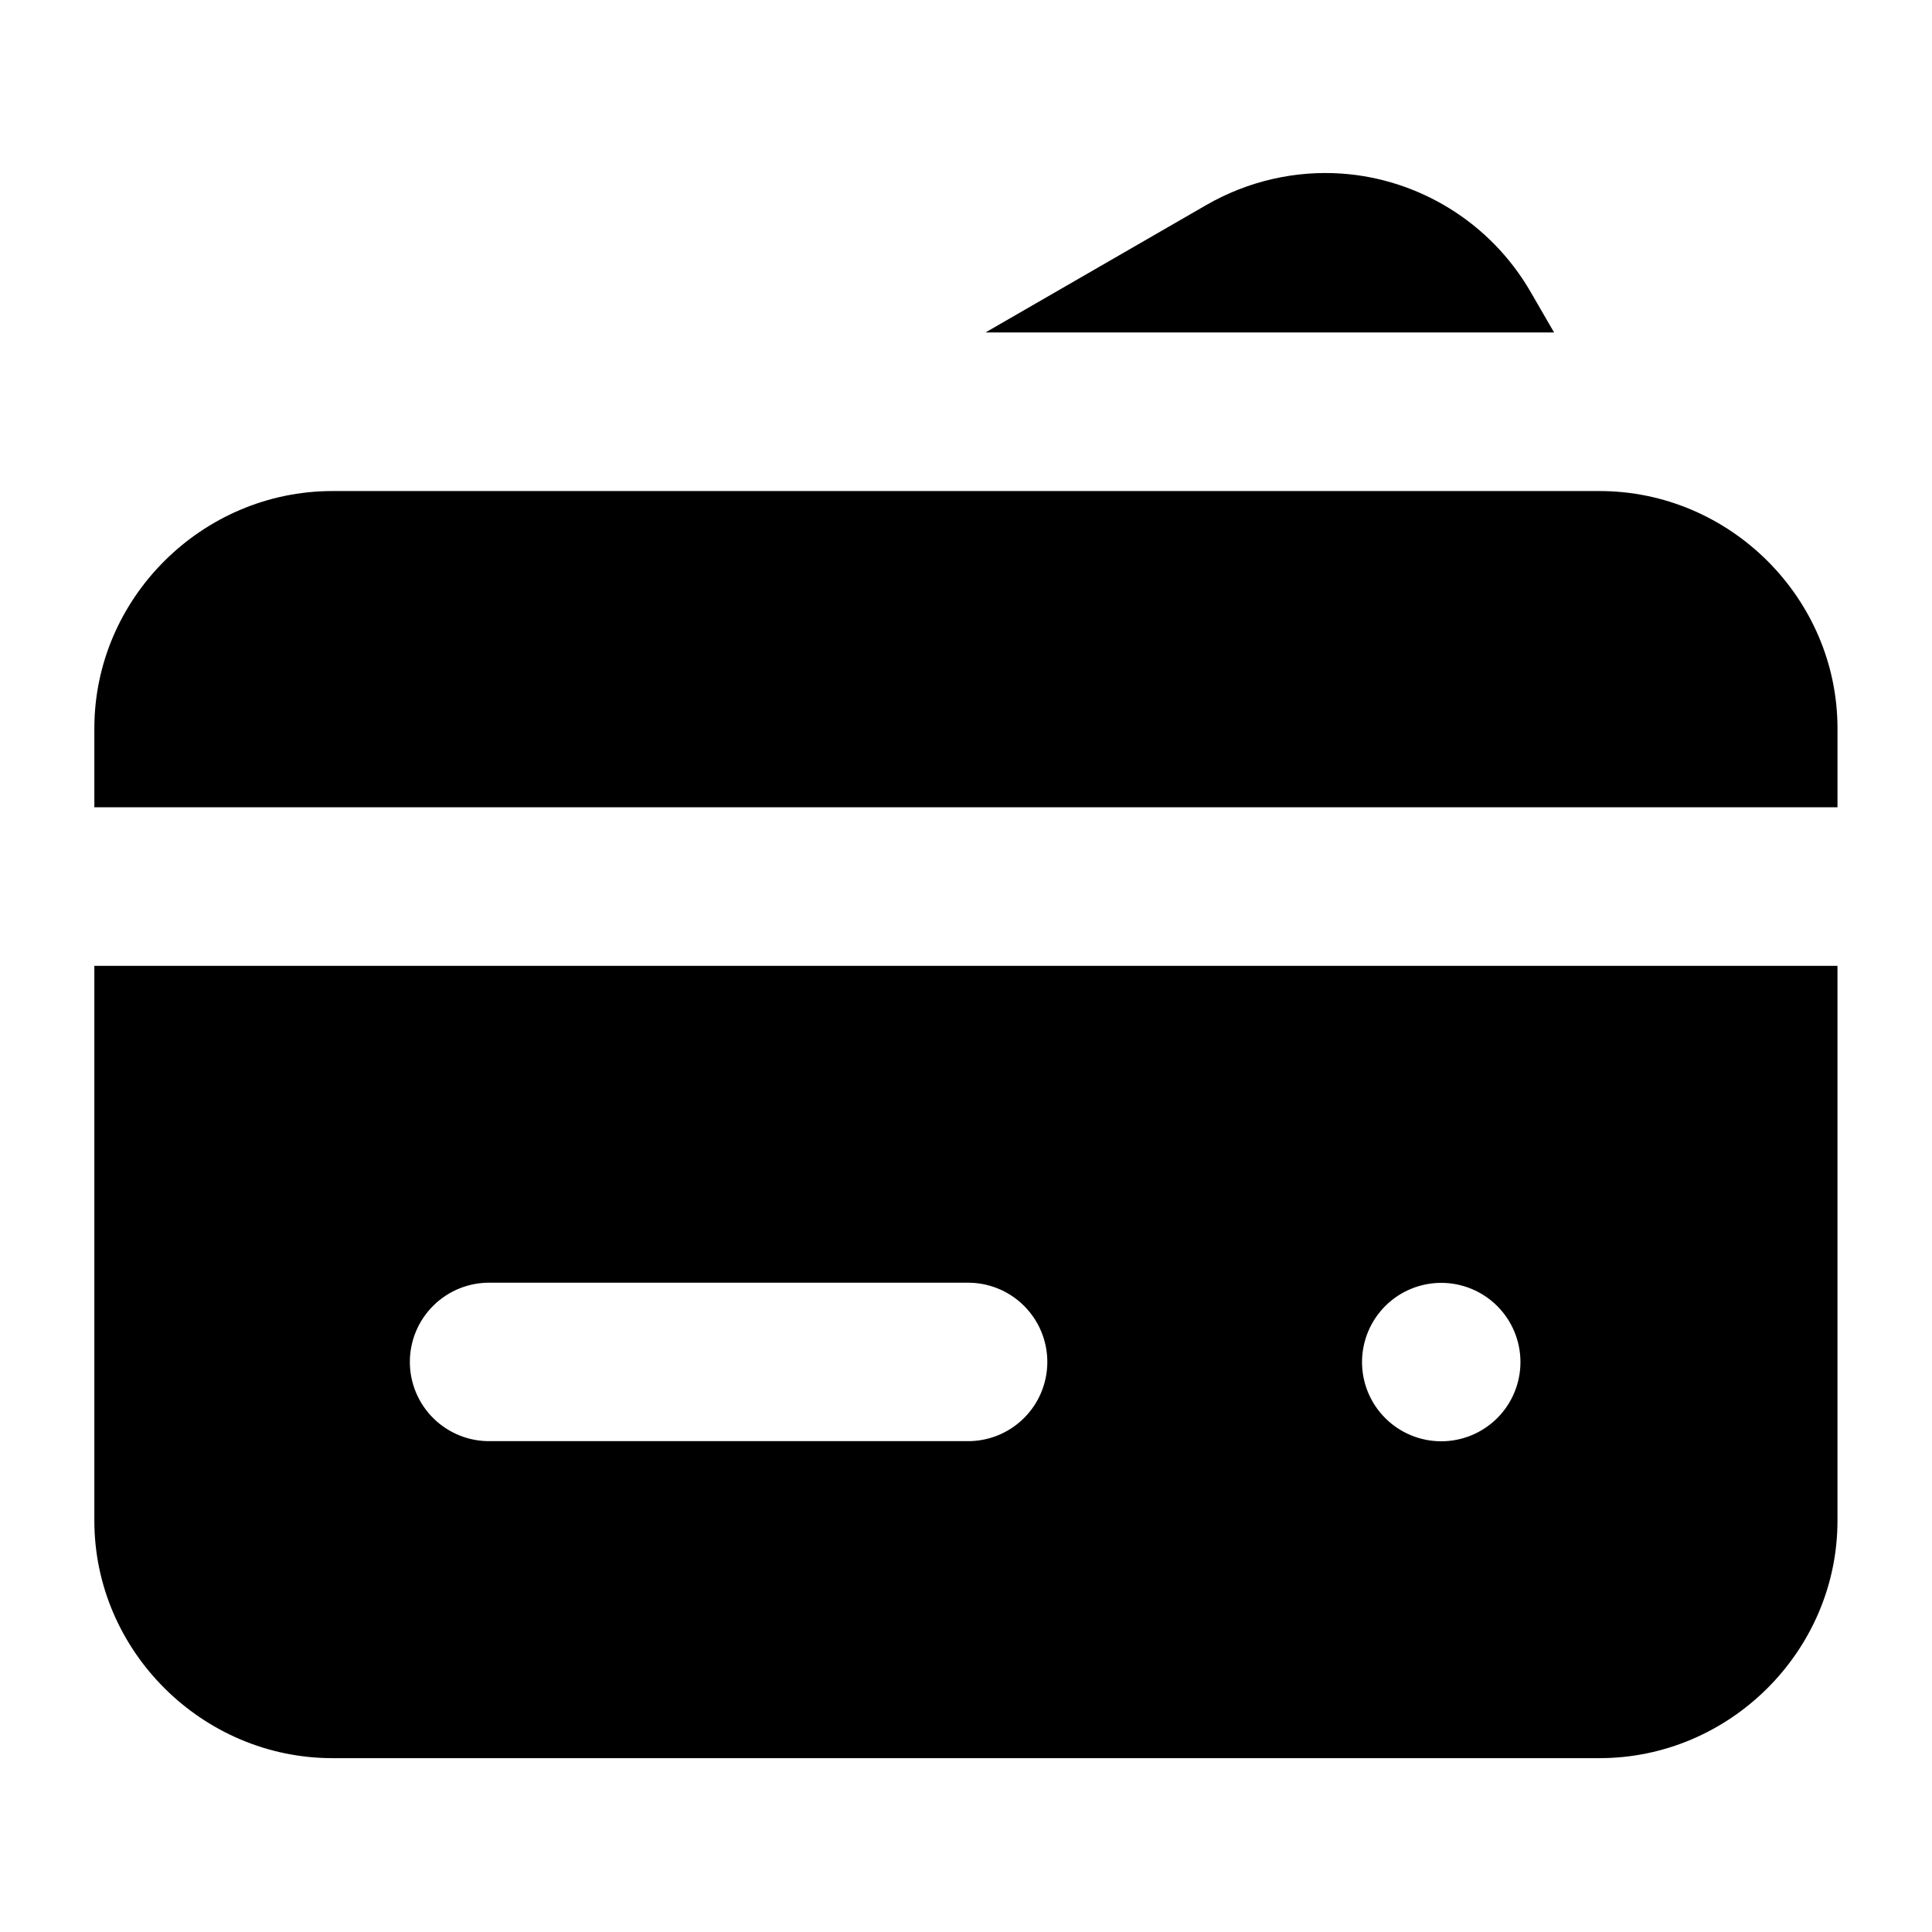 <?xml version="1.0" encoding="UTF-8"?>
<!-- Uploaded to: ICON Repo, www.svgrepo.com, Generator: ICON Repo Mixer Tools -->
<svg fill="#000000" width="800px" height="800px" version="1.1" viewBox="144 144 512 512" xmlns="http://www.w3.org/2000/svg">
 <path d="m499.55 190c-12.129-0.848-24.715 1.895-35.918 8.363l-58.465 33.742h150.68l-6.191-10.699c-10.781-18.676-29.91-29.996-50.102-31.406zm-267.45 84.133c-34.523 0-63.098 28.367-63.098 62.895v20.91h461.95v-20.91c0-34.527-28.535-62.895-63.059-62.895zm-63.098 125.83v147.03c0 34.523 28.574 62.934 63.098 62.934h335.79c34.523 0 63.059-28.41 63.059-62.934v-147.03zm105.08 83.969h126c5.648-0.125 11.109 2.027 15.148 5.981 4.043 3.949 6.32 9.359 6.32 15.012 0 5.652-2.277 11.062-6.32 15.012-4.039 3.953-9.5 6.106-15.148 5.981h-126c-5.648 0.125-11.109-2.027-15.148-5.981-4.043-3.949-6.32-9.359-6.32-15.012 0-5.652 2.277-11.062 6.32-15.012 4.039-3.953 9.5-6.106 15.148-5.981zm251.86 0.039c5.57 0 10.91 2.215 14.844 6.148 3.938 3.938 6.148 9.277 6.148 14.844 0 5.57-2.211 10.91-6.148 14.844-3.934 3.938-9.273 6.148-14.844 6.148-5.566 0-10.906-2.211-14.844-6.148-3.934-3.934-6.148-9.273-6.148-14.844 0-5.566 2.215-10.906 6.148-14.844 3.938-3.934 9.277-6.148 14.844-6.148z" fill-rule="evenodd"/>
</svg>